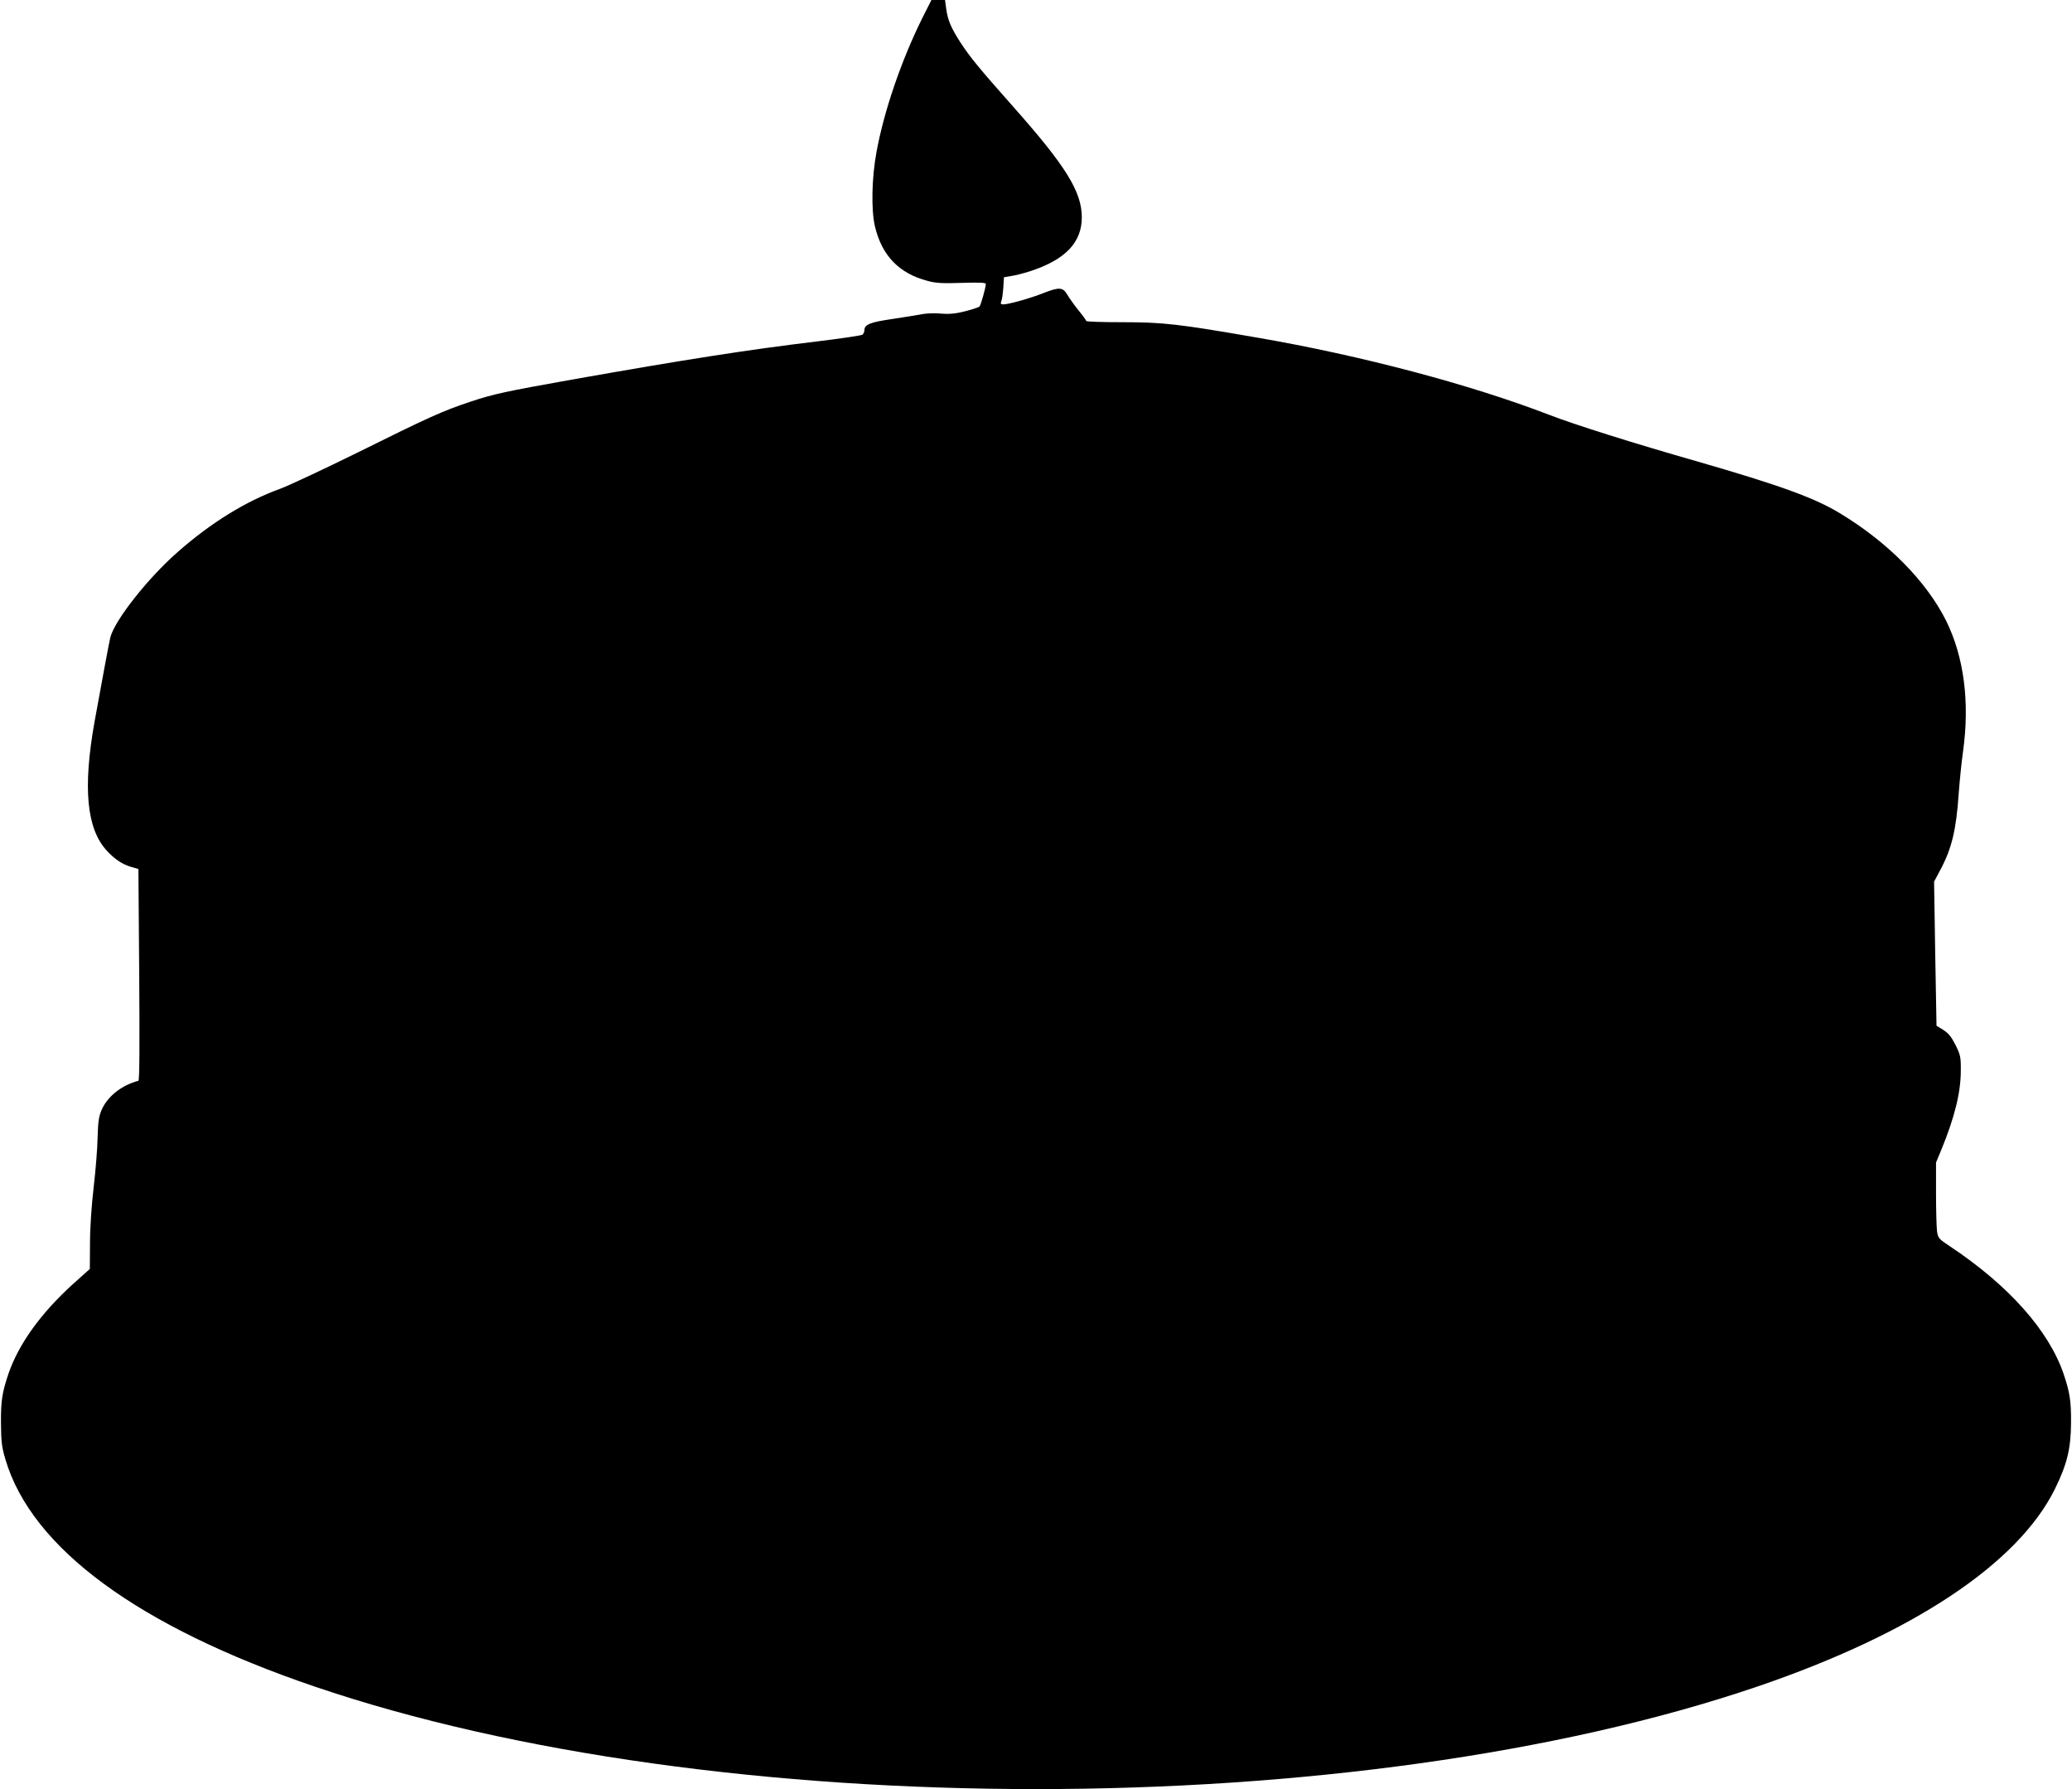 <?xml version="1.0" standalone="no"?>
<!DOCTYPE svg PUBLIC "-//W3C//DTD SVG 20010904//EN"
 "http://www.w3.org/TR/2001/REC-SVG-20010904/DTD/svg10.dtd">
<svg version="1.0" xmlns="http://www.w3.org/2000/svg"
 width="1280pt" height="1105pt" viewBox="0 0 1280 1105"
 preserveAspectRatio="xMidYMid meet">
<g transform="translate(0,1105) scale(0.1,-0.1)"
fill="#000000" stroke="none">
<path d="M5697 10937 c-129 -260 -236 -573 -282 -824 -30 -160 -34 -359 -10
-461 43 -181 149 -291 326 -337 51 -14 93 -16 212 -12 109 3 147 2 147 -7 0
-21 -31 -131 -39 -139 -5 -5 -44 -18 -87 -29 -59 -15 -97 -19 -148 -15 -37 4
-91 2 -118 -3 -27 -5 -110 -19 -185 -30 -138 -20 -173 -34 -173 -70 0 -10 -6
-22 -12 -27 -7 -5 -134 -24 -283 -42 -419 -50 -814 -112 -1515 -236 -404 -72
-484 -89 -621 -135 -170 -56 -261 -97 -694 -312 -215 -106 -433 -208 -485
-227 -210 -76 -425 -208 -632 -390 -186 -163 -392 -425 -417 -530 -9 -38 -57
-299 -97 -519 -73 -409 -49 -661 76 -796 50 -54 95 -84 153 -101 l42 -12 5
-653 c3 -431 2 -653 -5 -655 -103 -27 -189 -95 -226 -177 -19 -44 -23 -73 -26
-172 -1 -66 -12 -203 -24 -305 -13 -112 -23 -250 -23 -347 l-1 -161 -106 -95
c-197 -179 -334 -369 -397 -553 -39 -116 -47 -168 -46 -305 1 -116 5 -148 28
-225 163 -547 820 -1030 1906 -1400 2482 -846 6438 -846 8920 0 958 327 1607
758 1835 1220 74 151 98 247 99 405 1 137 -7 189 -46 305 -92 269 -341 548
-704 789 -68 45 -72 50 -78 93 -3 25 -6 131 -6 234 l0 189 34 82 c81 198 119
351 119 485 1 83 -2 97 -32 158 -26 51 -43 73 -76 94 l-42 26 -8 445 -7 445
40 75 c69 130 97 245 112 468 6 81 18 199 27 262 42 302 6 582 -104 805 -122
245 -363 489 -660 667 -157 95 -375 173 -881 319 -392 112 -754 226 -909 286
-488 188 -1162 367 -1807 478 -484 84 -582 95 -828 95 -125 0 -228 3 -228 8 0
4 -21 33 -48 66 -26 32 -56 75 -68 95 -27 48 -51 49 -148 11 -80 -32 -215 -70
-249 -70 -14 0 -17 4 -12 18 5 9 10 47 13 84 l4 66 43 7 c24 3 79 17 122 31
216 71 317 178 316 334 -1 158 -101 317 -422 679 -211 238 -267 306 -326 396
-60 93 -80 139 -90 213 l-7 52 -42 0 -42 0 -57 -113z"/>
</g>
</svg>